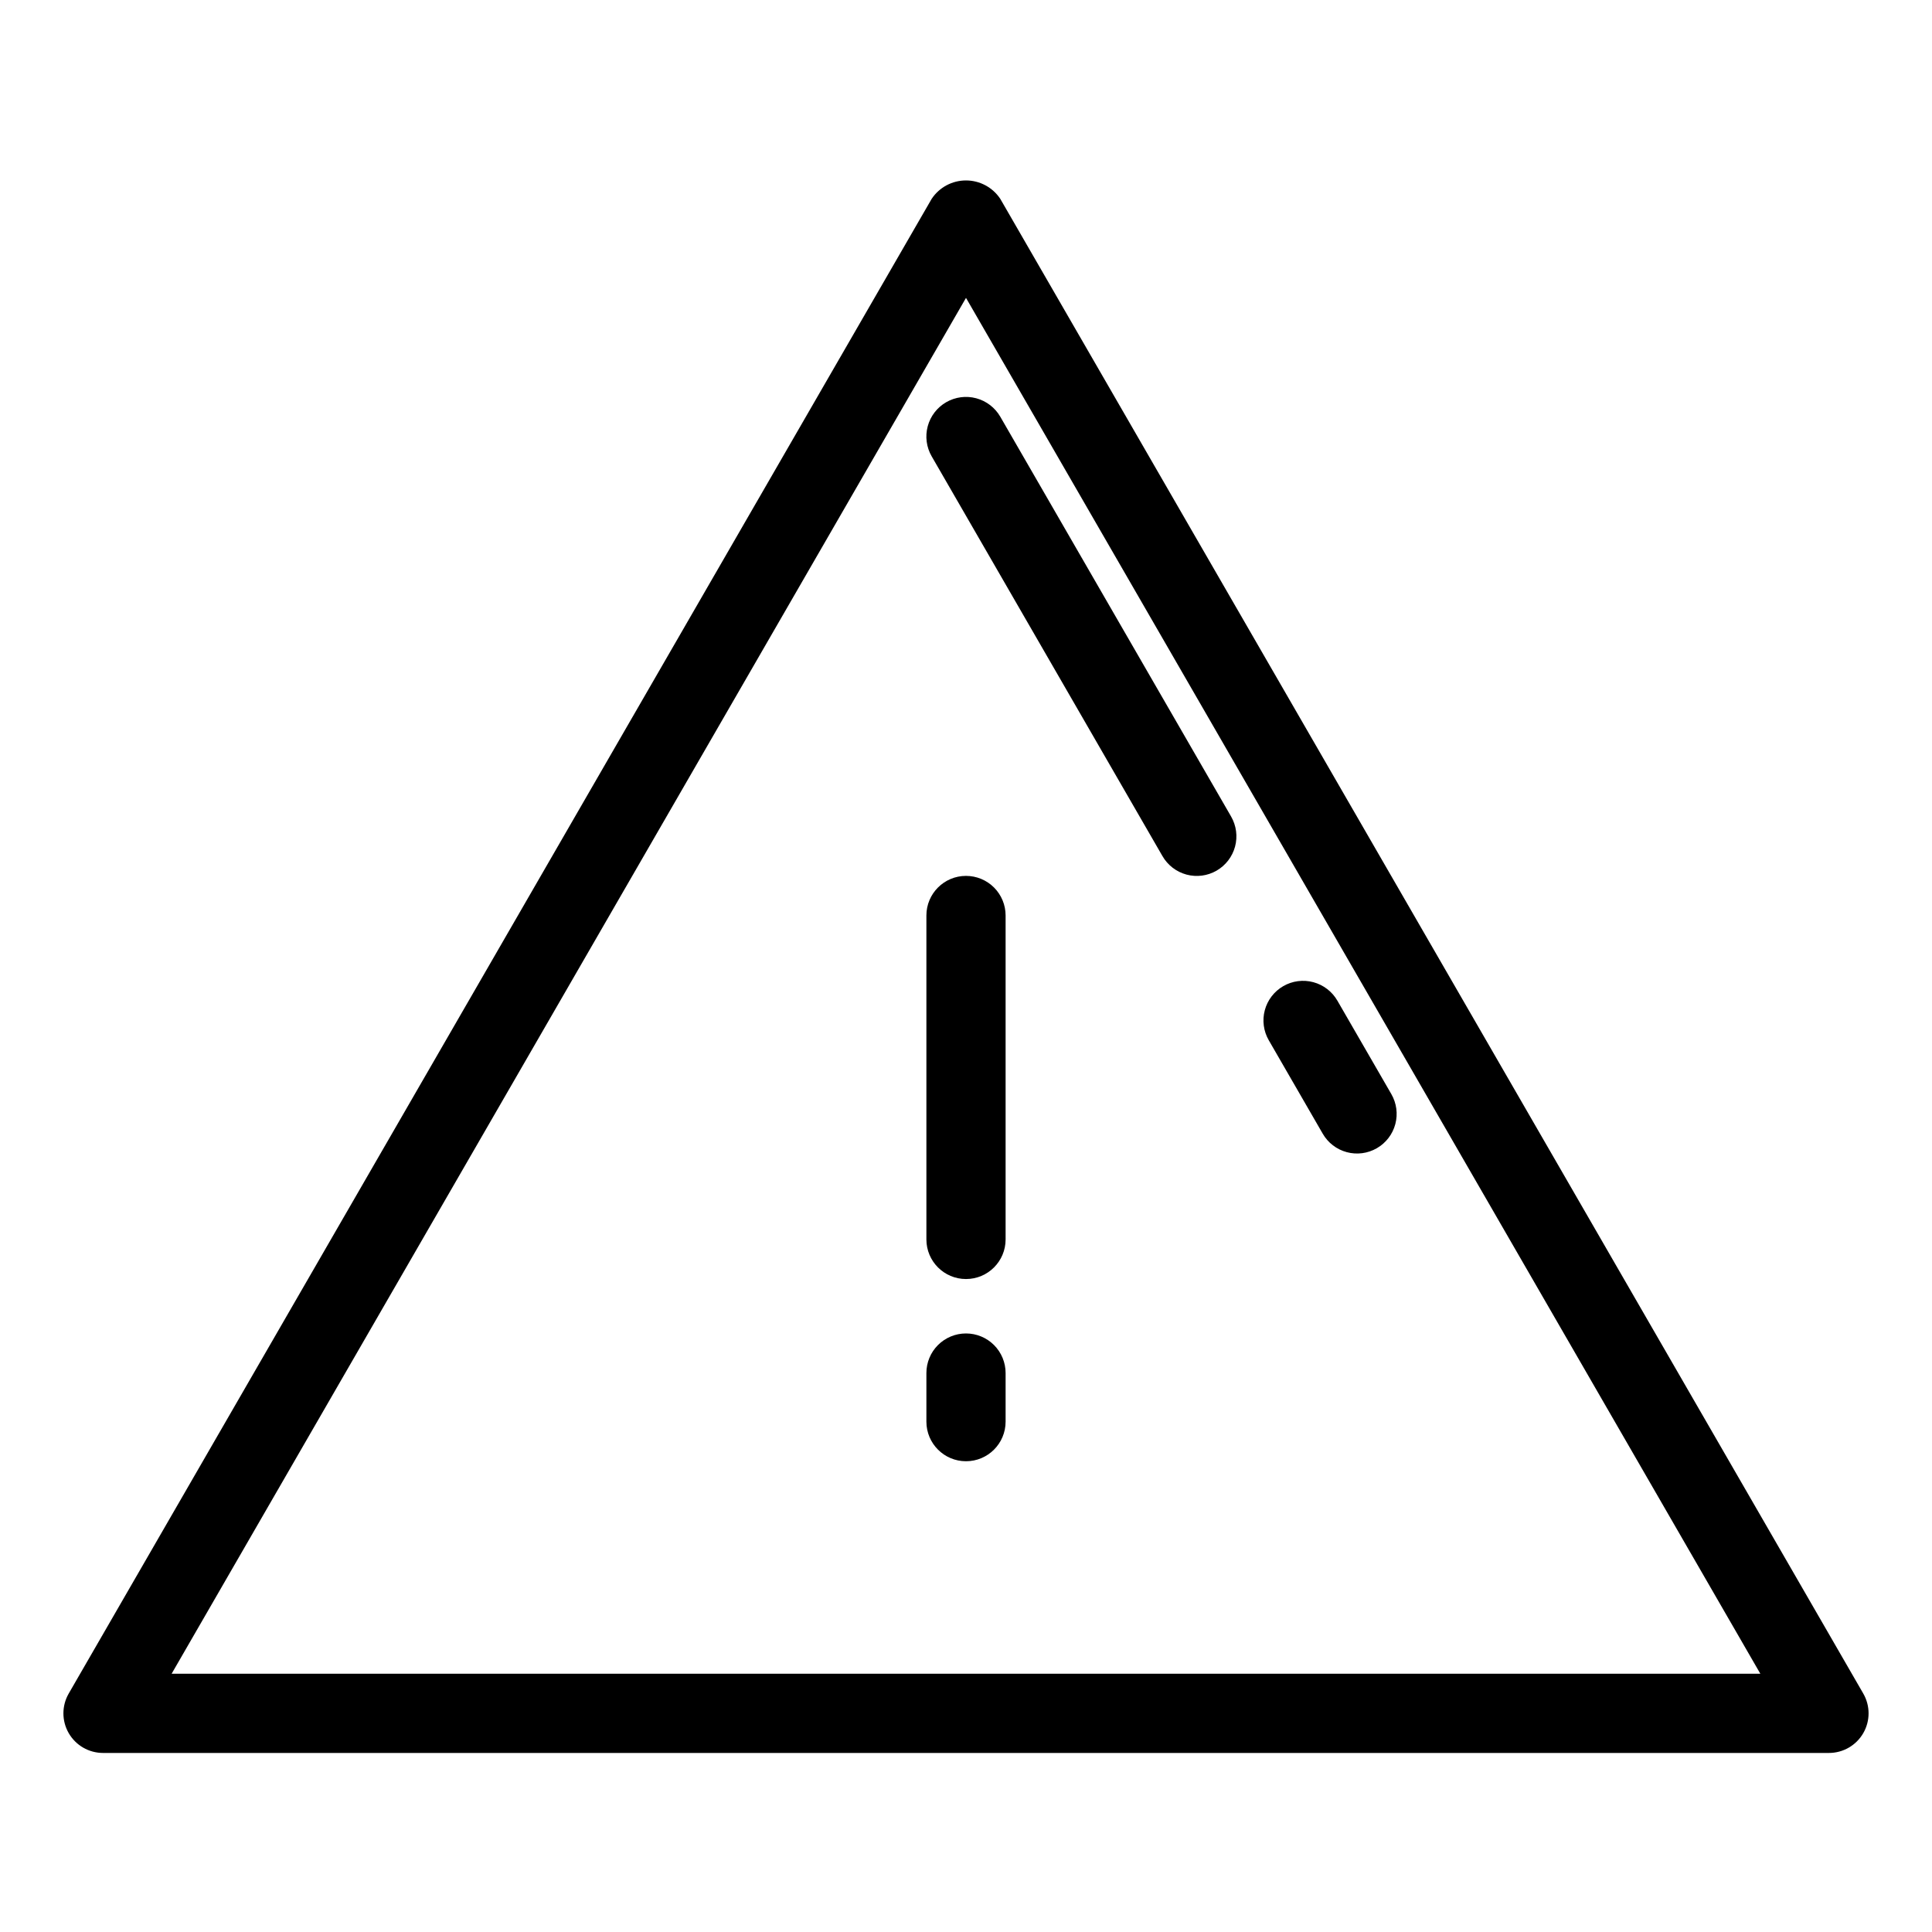 <?xml version="1.0" encoding="UTF-8"?>
<!-- Uploaded to: SVG Repo, www.svgrepo.com, Generator: SVG Repo Mixer Tools -->
<svg fill="#000000" width="800px" height="800px" version="1.1" viewBox="144 144 512 512" xmlns="http://www.w3.org/2000/svg">
 <g>
  <path d="m409.09 254.44c-1.391-2.41-3.684-4.172-6.375-4.894-2.688-0.723-5.555-0.344-7.969 1.047-2.41 1.395-4.172 3.688-4.891 6.379-0.719 2.688-0.344 5.555 1.051 7.965l61.16 105.94 0.004 0.004c1.391 2.414 3.684 4.172 6.371 4.894 2.691 0.723 5.559 0.344 7.969-1.047 2.414-1.391 4.172-3.688 4.894-6.375 0.719-2.691 0.34-5.559-1.051-7.969z"/>
  <path d="m512.71 433.93-14.285-24.734c-1.391-2.414-3.684-4.18-6.375-4.906-2.691-0.723-5.559-0.348-7.973 1.047-2.414 1.395-4.176 3.691-4.894 6.383-0.719 2.695-0.336 5.562 1.062 7.973l14.285 24.734c1.387 2.418 3.68 4.184 6.371 4.906 2.695 0.727 5.562 0.348 7.977-1.047 2.414-1.391 4.176-3.688 4.894-6.383 0.719-2.691 0.336-5.562-1.062-7.973z"/>
  <path d="m628.69 608.55c3.75 0 7.215-2 9.094-5.25 1.875-3.246 1.875-7.246 0-10.496l-228.7-396.11c-2.023-3.047-5.438-4.875-9.09-4.875-3.656 0-7.07 1.828-9.094 4.875l-228.69 396.11c-1.875 3.25-1.875 7.25 0 10.496 1.875 3.25 5.34 5.25 9.09 5.25zm-228.69-385.61 210.51 364.62h-421.03z"/>
  <path d="m400 497.38c-2.785-0.004-5.457 1.105-7.426 3.07-1.969 1.969-3.074 4.641-3.07 7.426v12.875-0.004c0 5.797 4.699 10.496 10.496 10.496s10.496-4.699 10.496-10.496v-12.871c0-2.785-1.105-5.457-3.074-7.426-1.969-1.965-4.641-3.074-7.422-3.07z"/>
  <path d="m400 376.12c-5.797 0-10.496 4.699-10.496 10.496v85.844c0 5.797 4.699 10.496 10.496 10.496s10.496-4.699 10.496-10.496v-85.844c0-2.785-1.105-5.453-3.074-7.422s-4.641-3.074-7.422-3.074z"/>
 </g>
</svg>